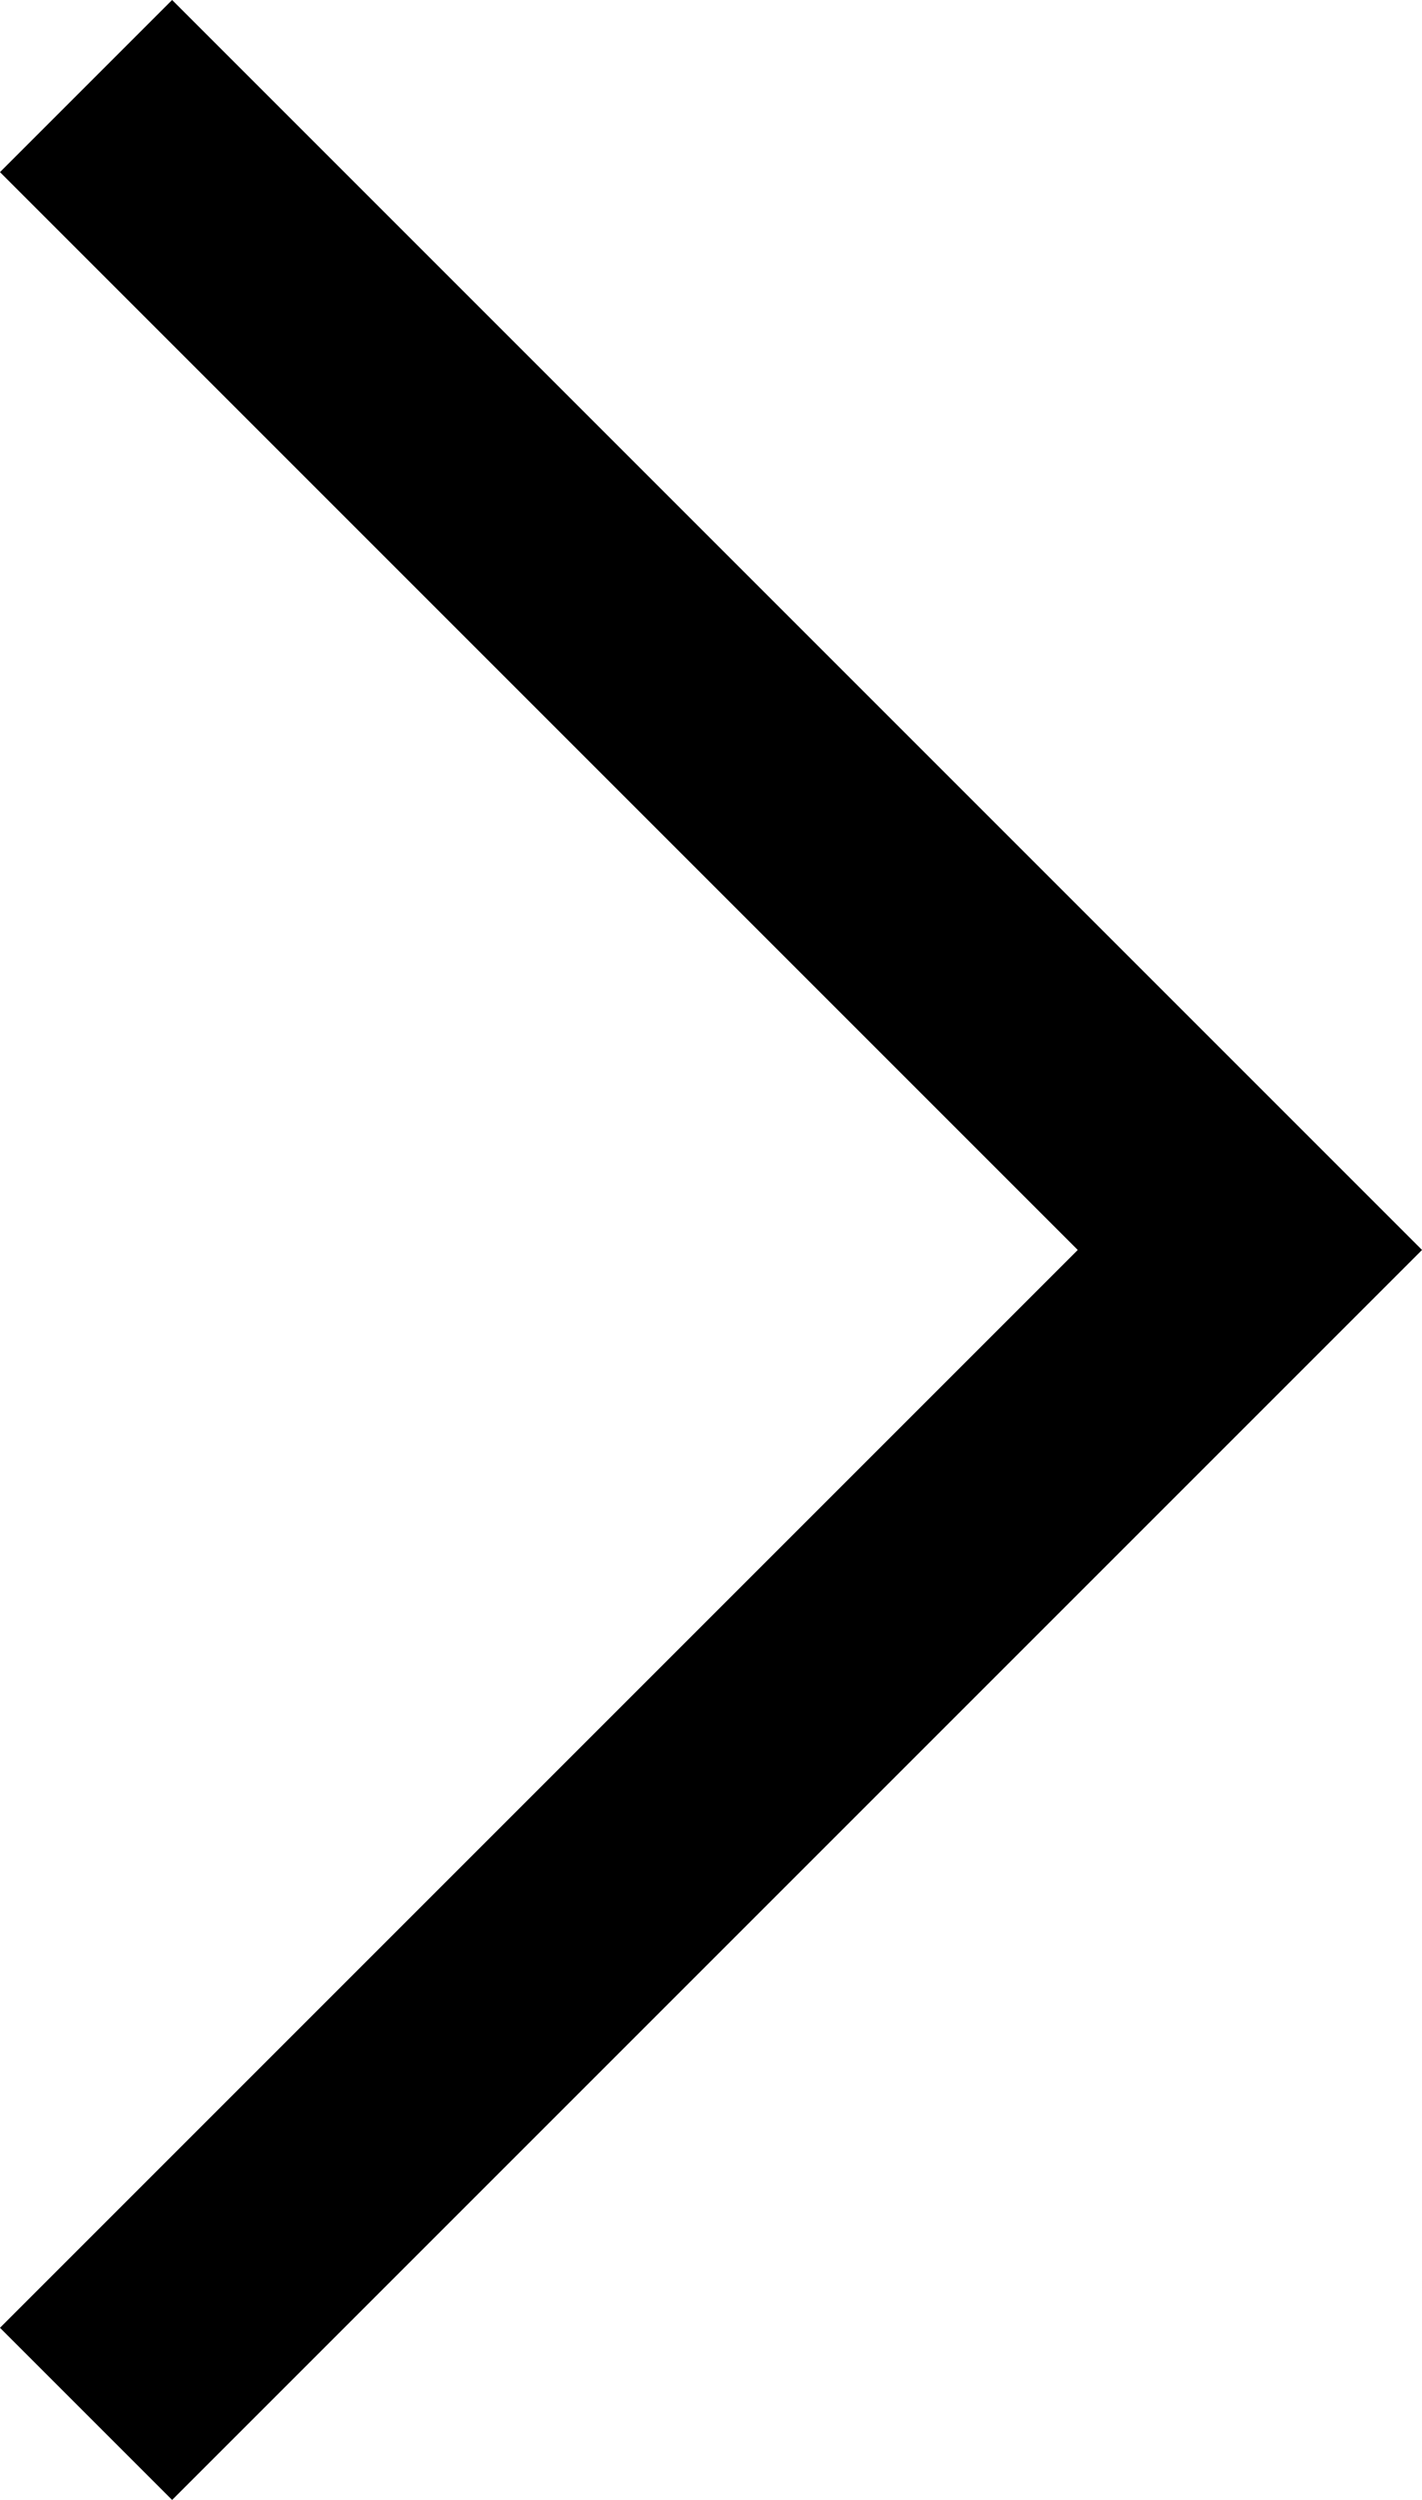 <svg xmlns="http://www.w3.org/2000/svg" width="11.683" height="20.539" viewBox="0 0 11.683 20.539">
  <path id="Path_114" data-name="Path 114" d="M2701.159,4327.45l-9.562,9.562-9.562-9.562" transform="translate(-4326.743 2701.866) rotate(-90)" fill="none" stroke="#000" stroke-width="2"/>
</svg>
